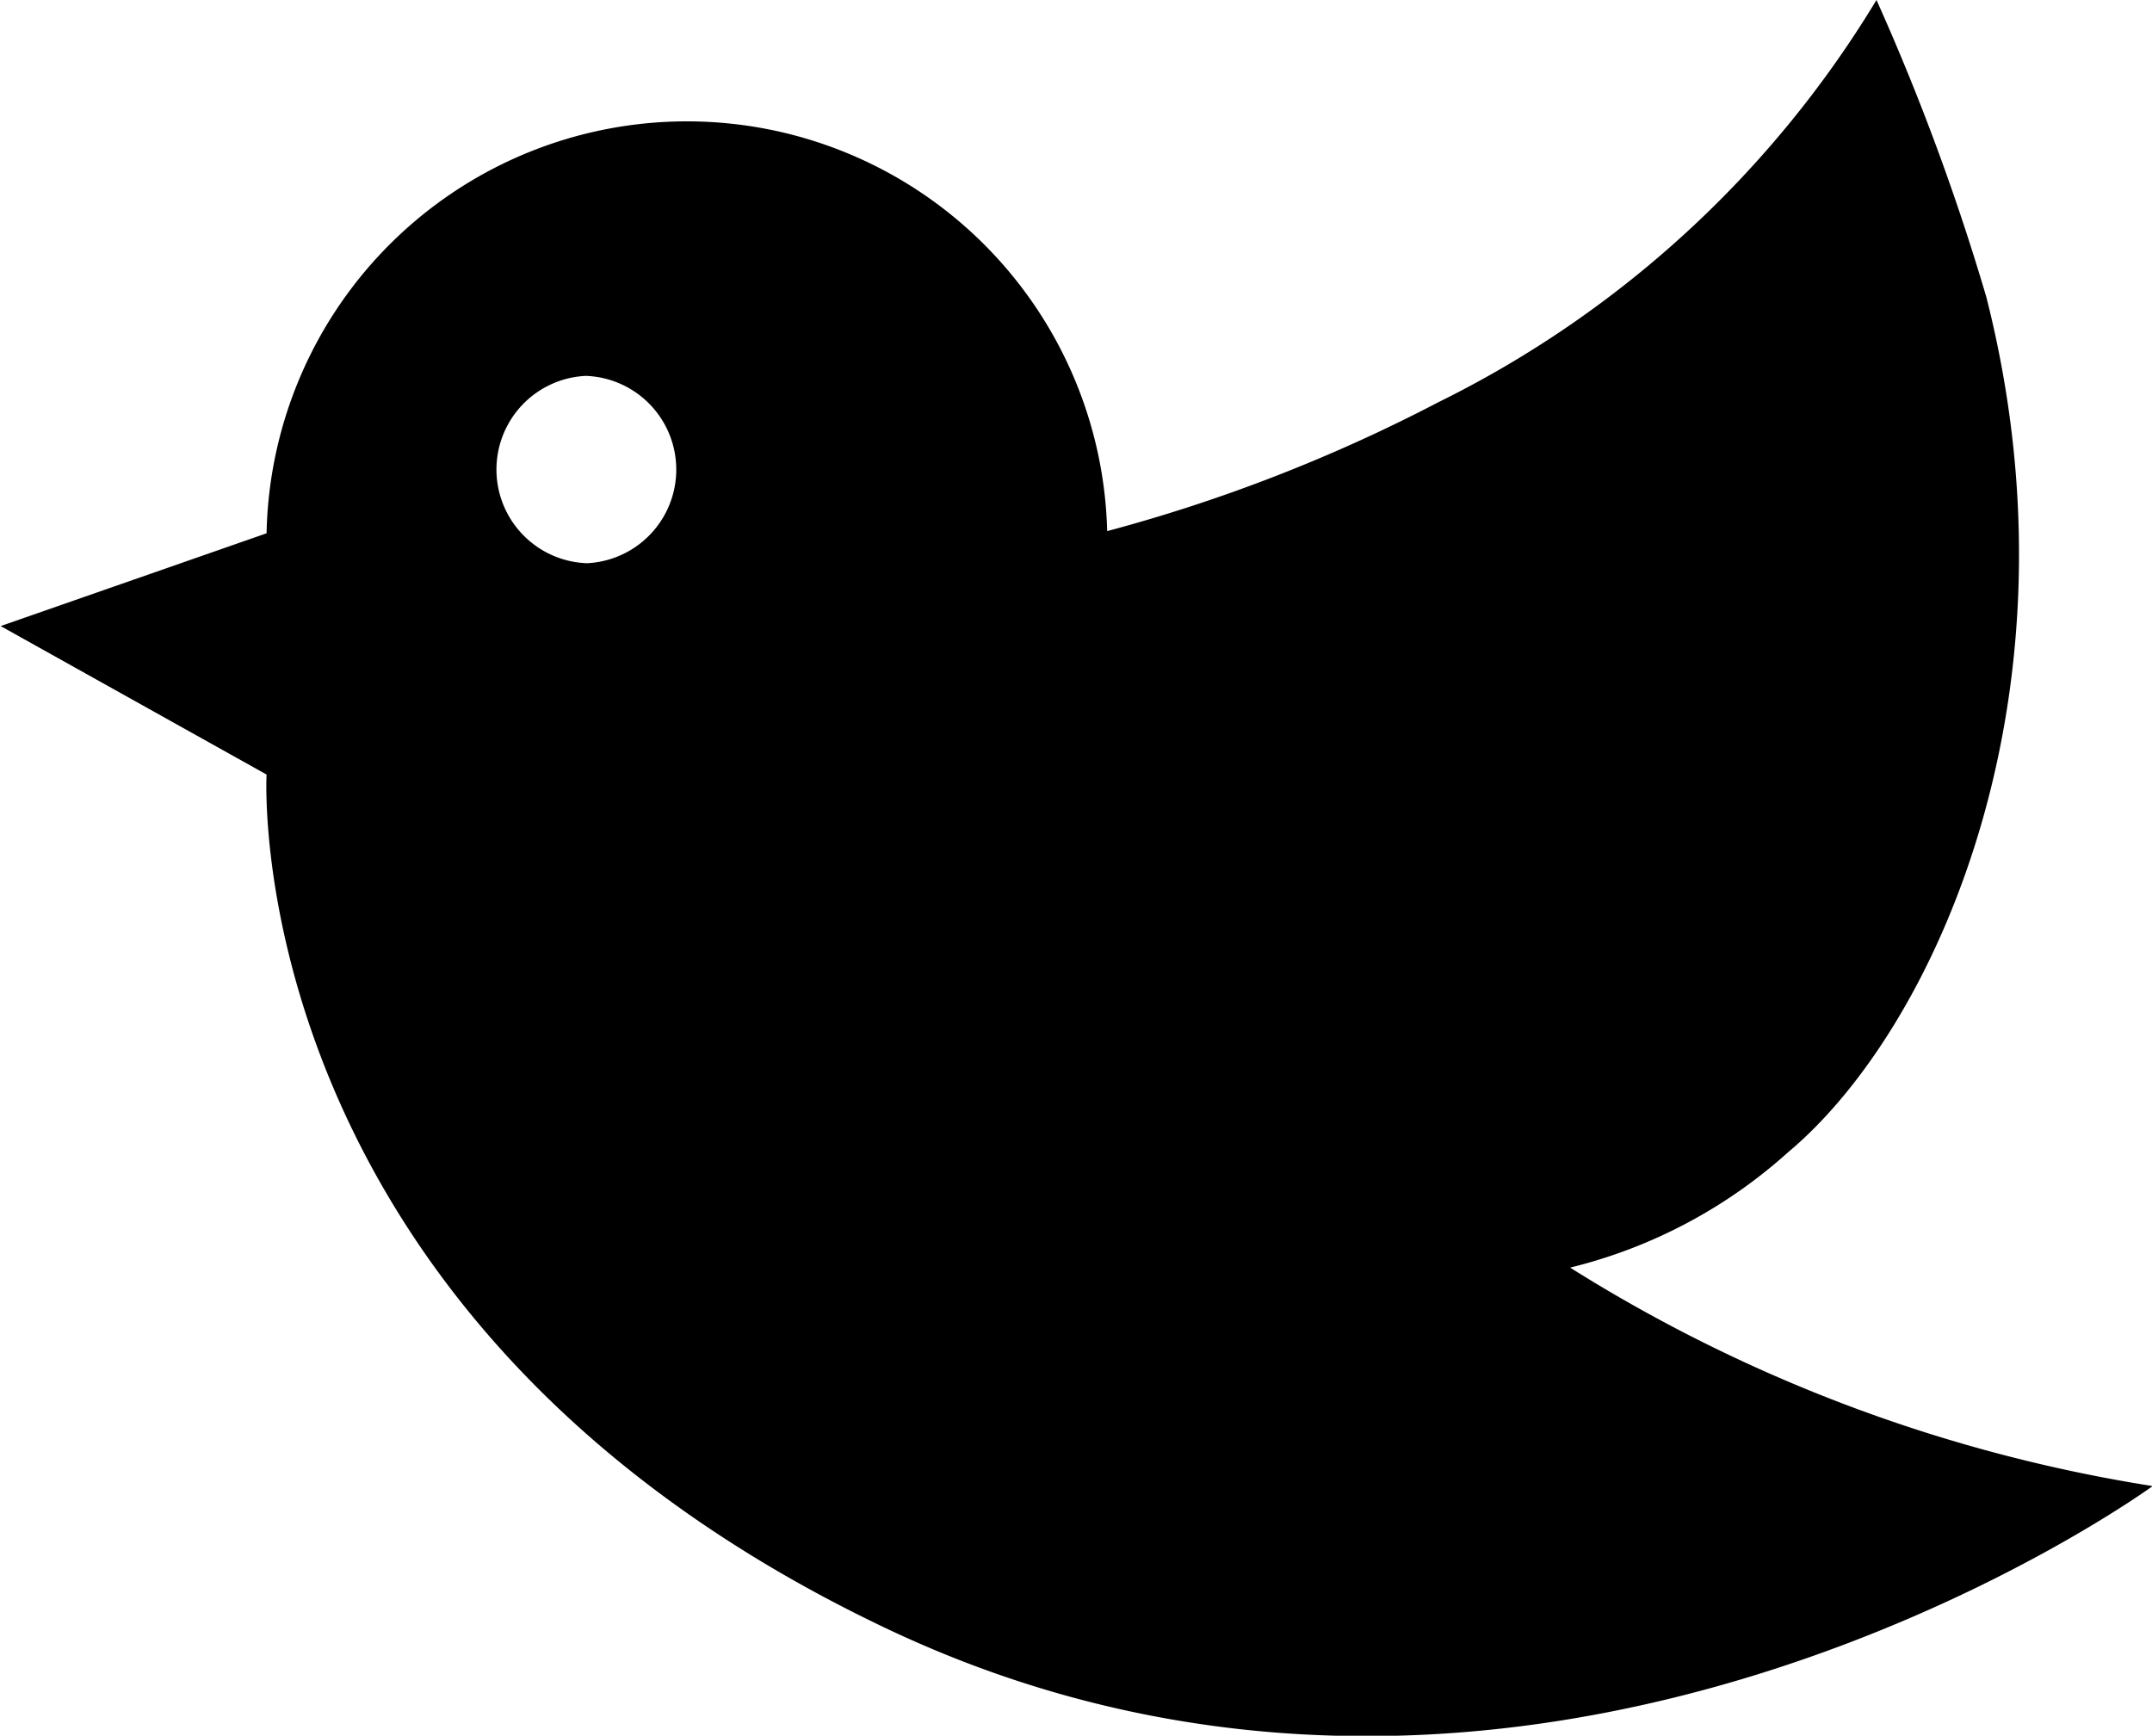<svg xmlns="http://www.w3.org/2000/svg" width="19.738" height="15.922" viewBox="0 0 19.738 15.922"><path data-name="Path 21" d="M14.401 11.628a4.631 4.631 0 0 0 2-1.059c1.361-1.139 2.741-4.216 1.817-7.846A21.493 21.493 0 0 0 17.211 0a9.714 9.714 0 0 1-4.021 3.691 14.826 14.826 0 0 1-3.035 1.181 3.856 3.856 0 0 0-7.71.02l-2.439.851 2.439 1.362s-.284 4.991 5.672 7.827 11.627-1.3 11.627-1.3a14.181 14.181 0 0 1-5.343-2.004zM5.372 5.166a.86.86 0 0 1 0-1.718.86.86 0 0 1 0 1.719z"/></svg>
